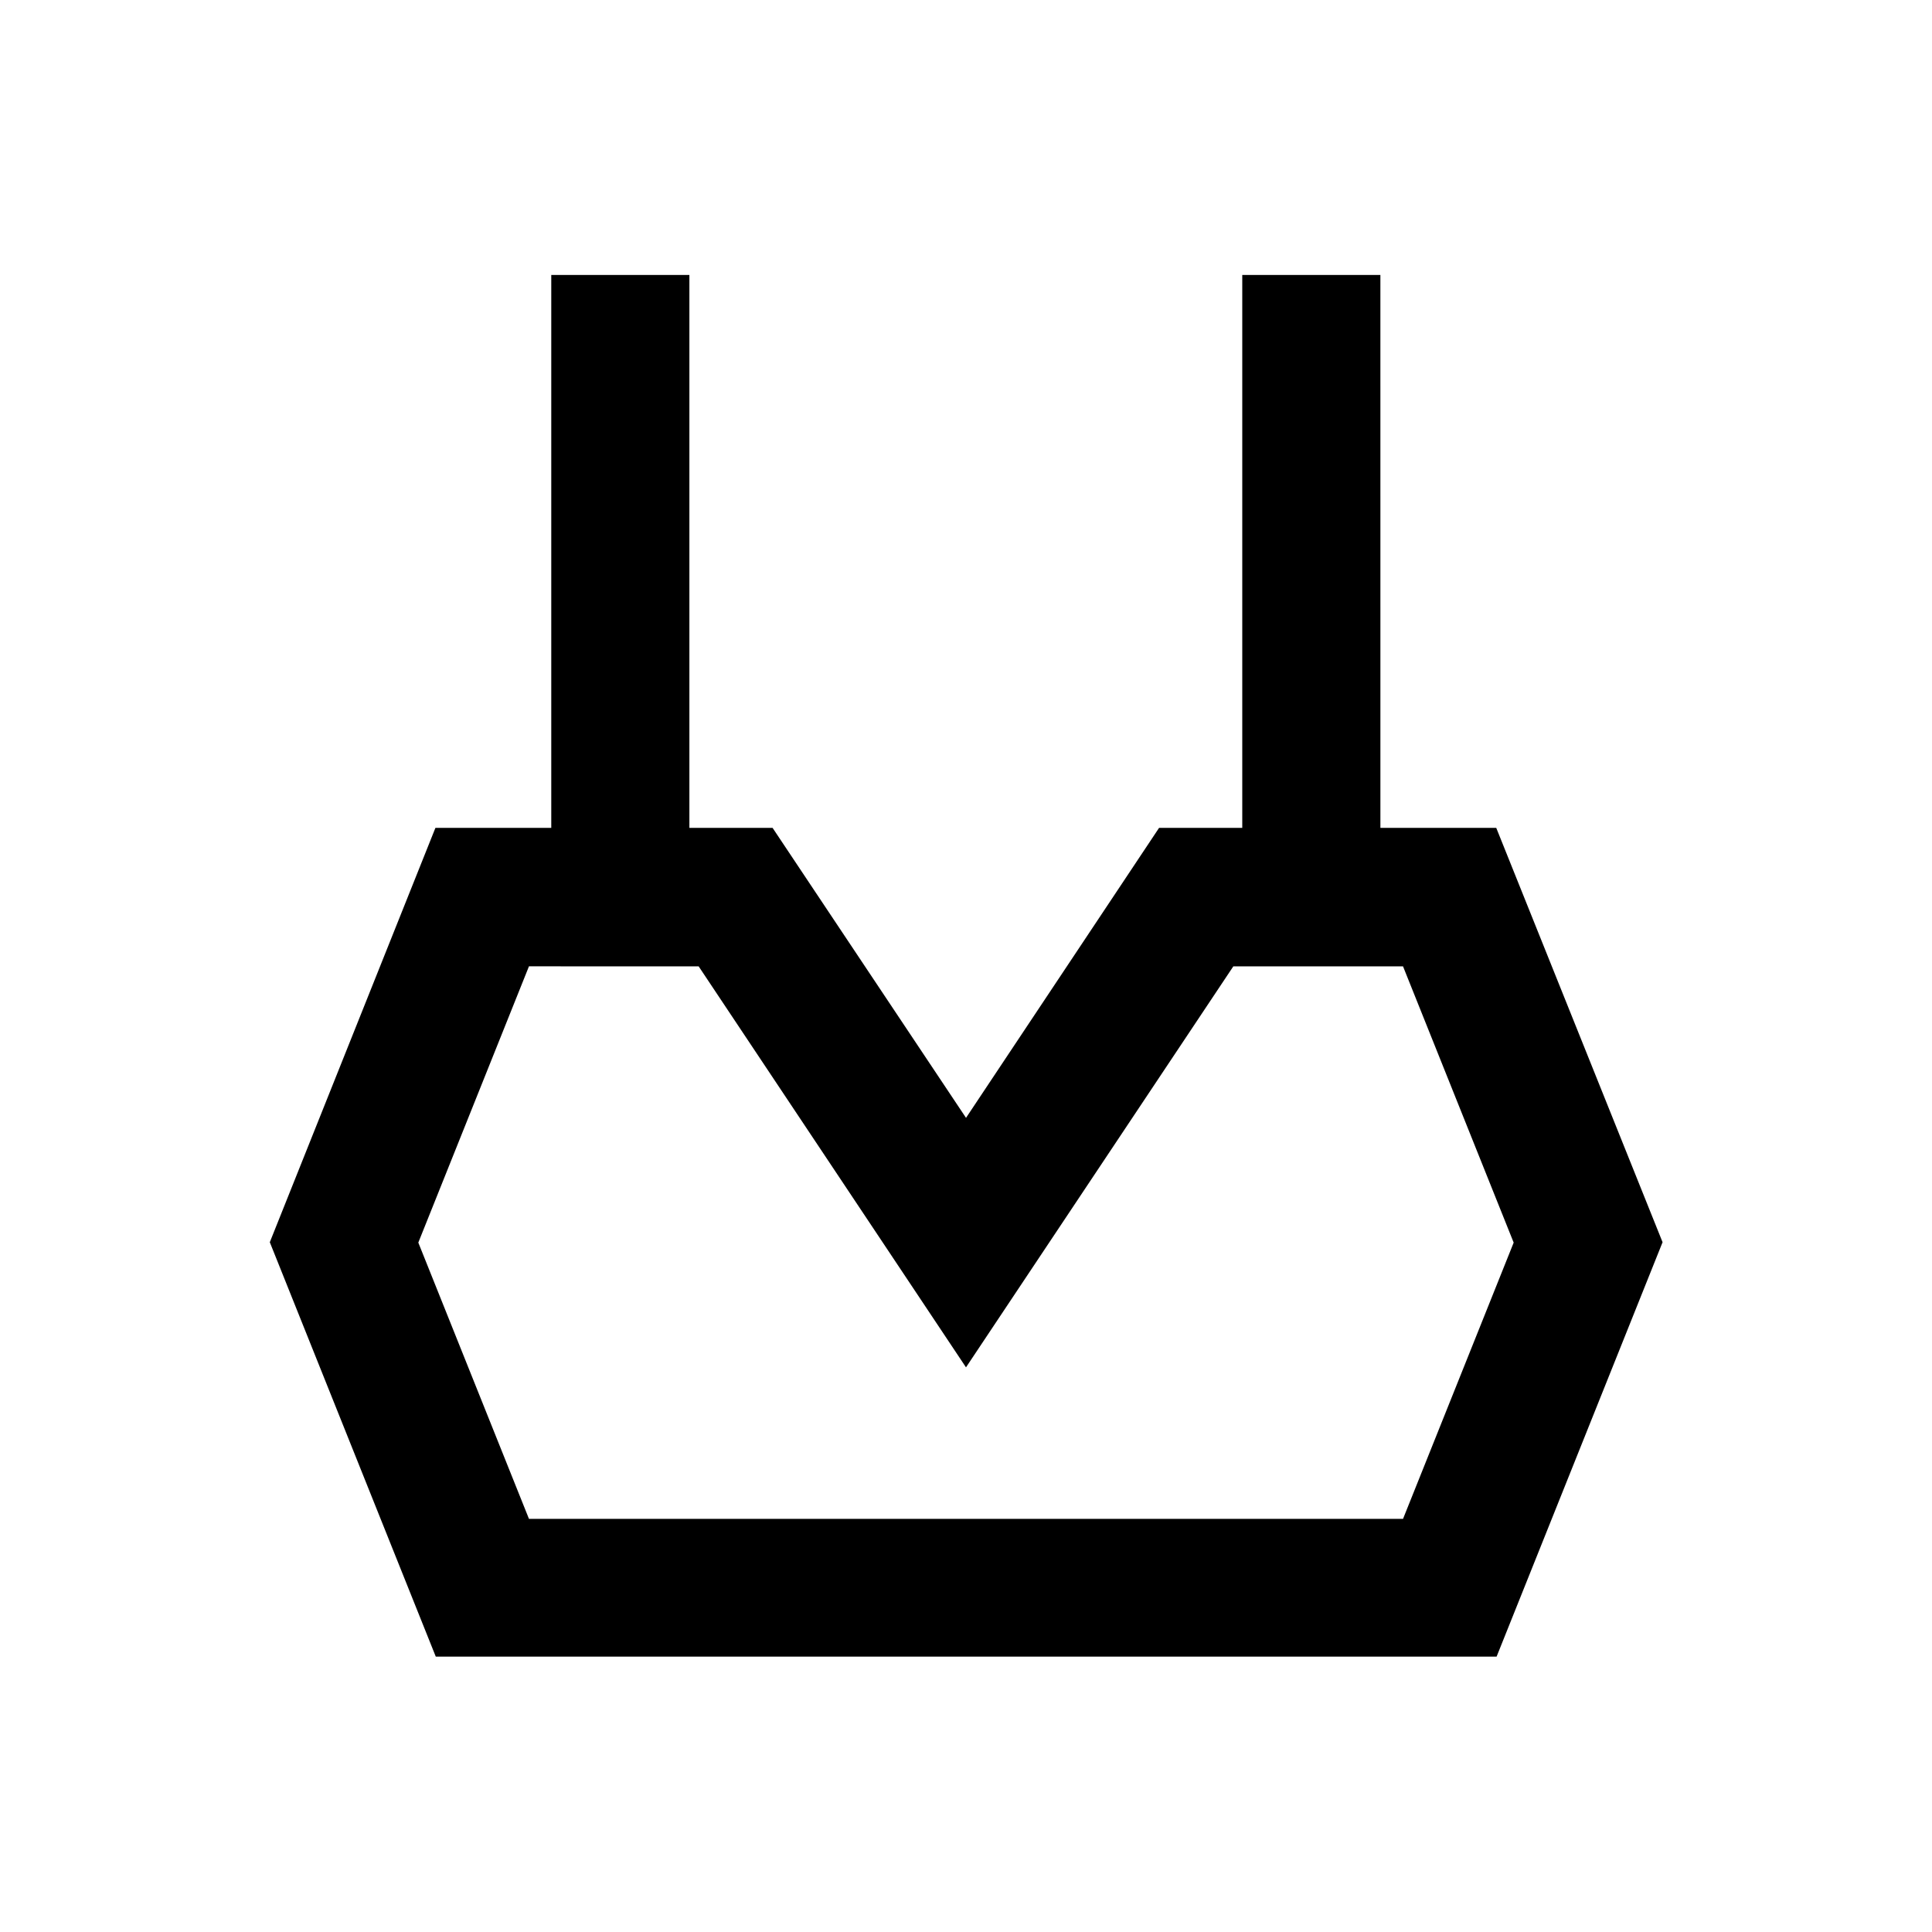 <?xml version="1.0" encoding="UTF-8"?>
<!-- Uploaded to: SVG Repo, www.svgrepo.com, Generator: SVG Repo Mixer Tools -->
<svg fill="#000000" width="800px" height="800px" version="1.1" viewBox="144 144 512 512" xmlns="http://www.w3.org/2000/svg">
 <path d="m540.52 363.39h-30.699l-0.004-146.52h-36.605v146.52h-22.043l-51.164 76.852-51.266-76.852h-22.043v-146.52h-36.605v146.52h-30.699l-43.891 109.81 43.984 109.82h281.13l43.984-109.82zm-24.699 183.12h-231.64l-29.324-73.211 29.324-73.211 44.969 0.004 70.848 106.27 70.848-106.27h44.969l29.324 73.211z"/>
</svg>
